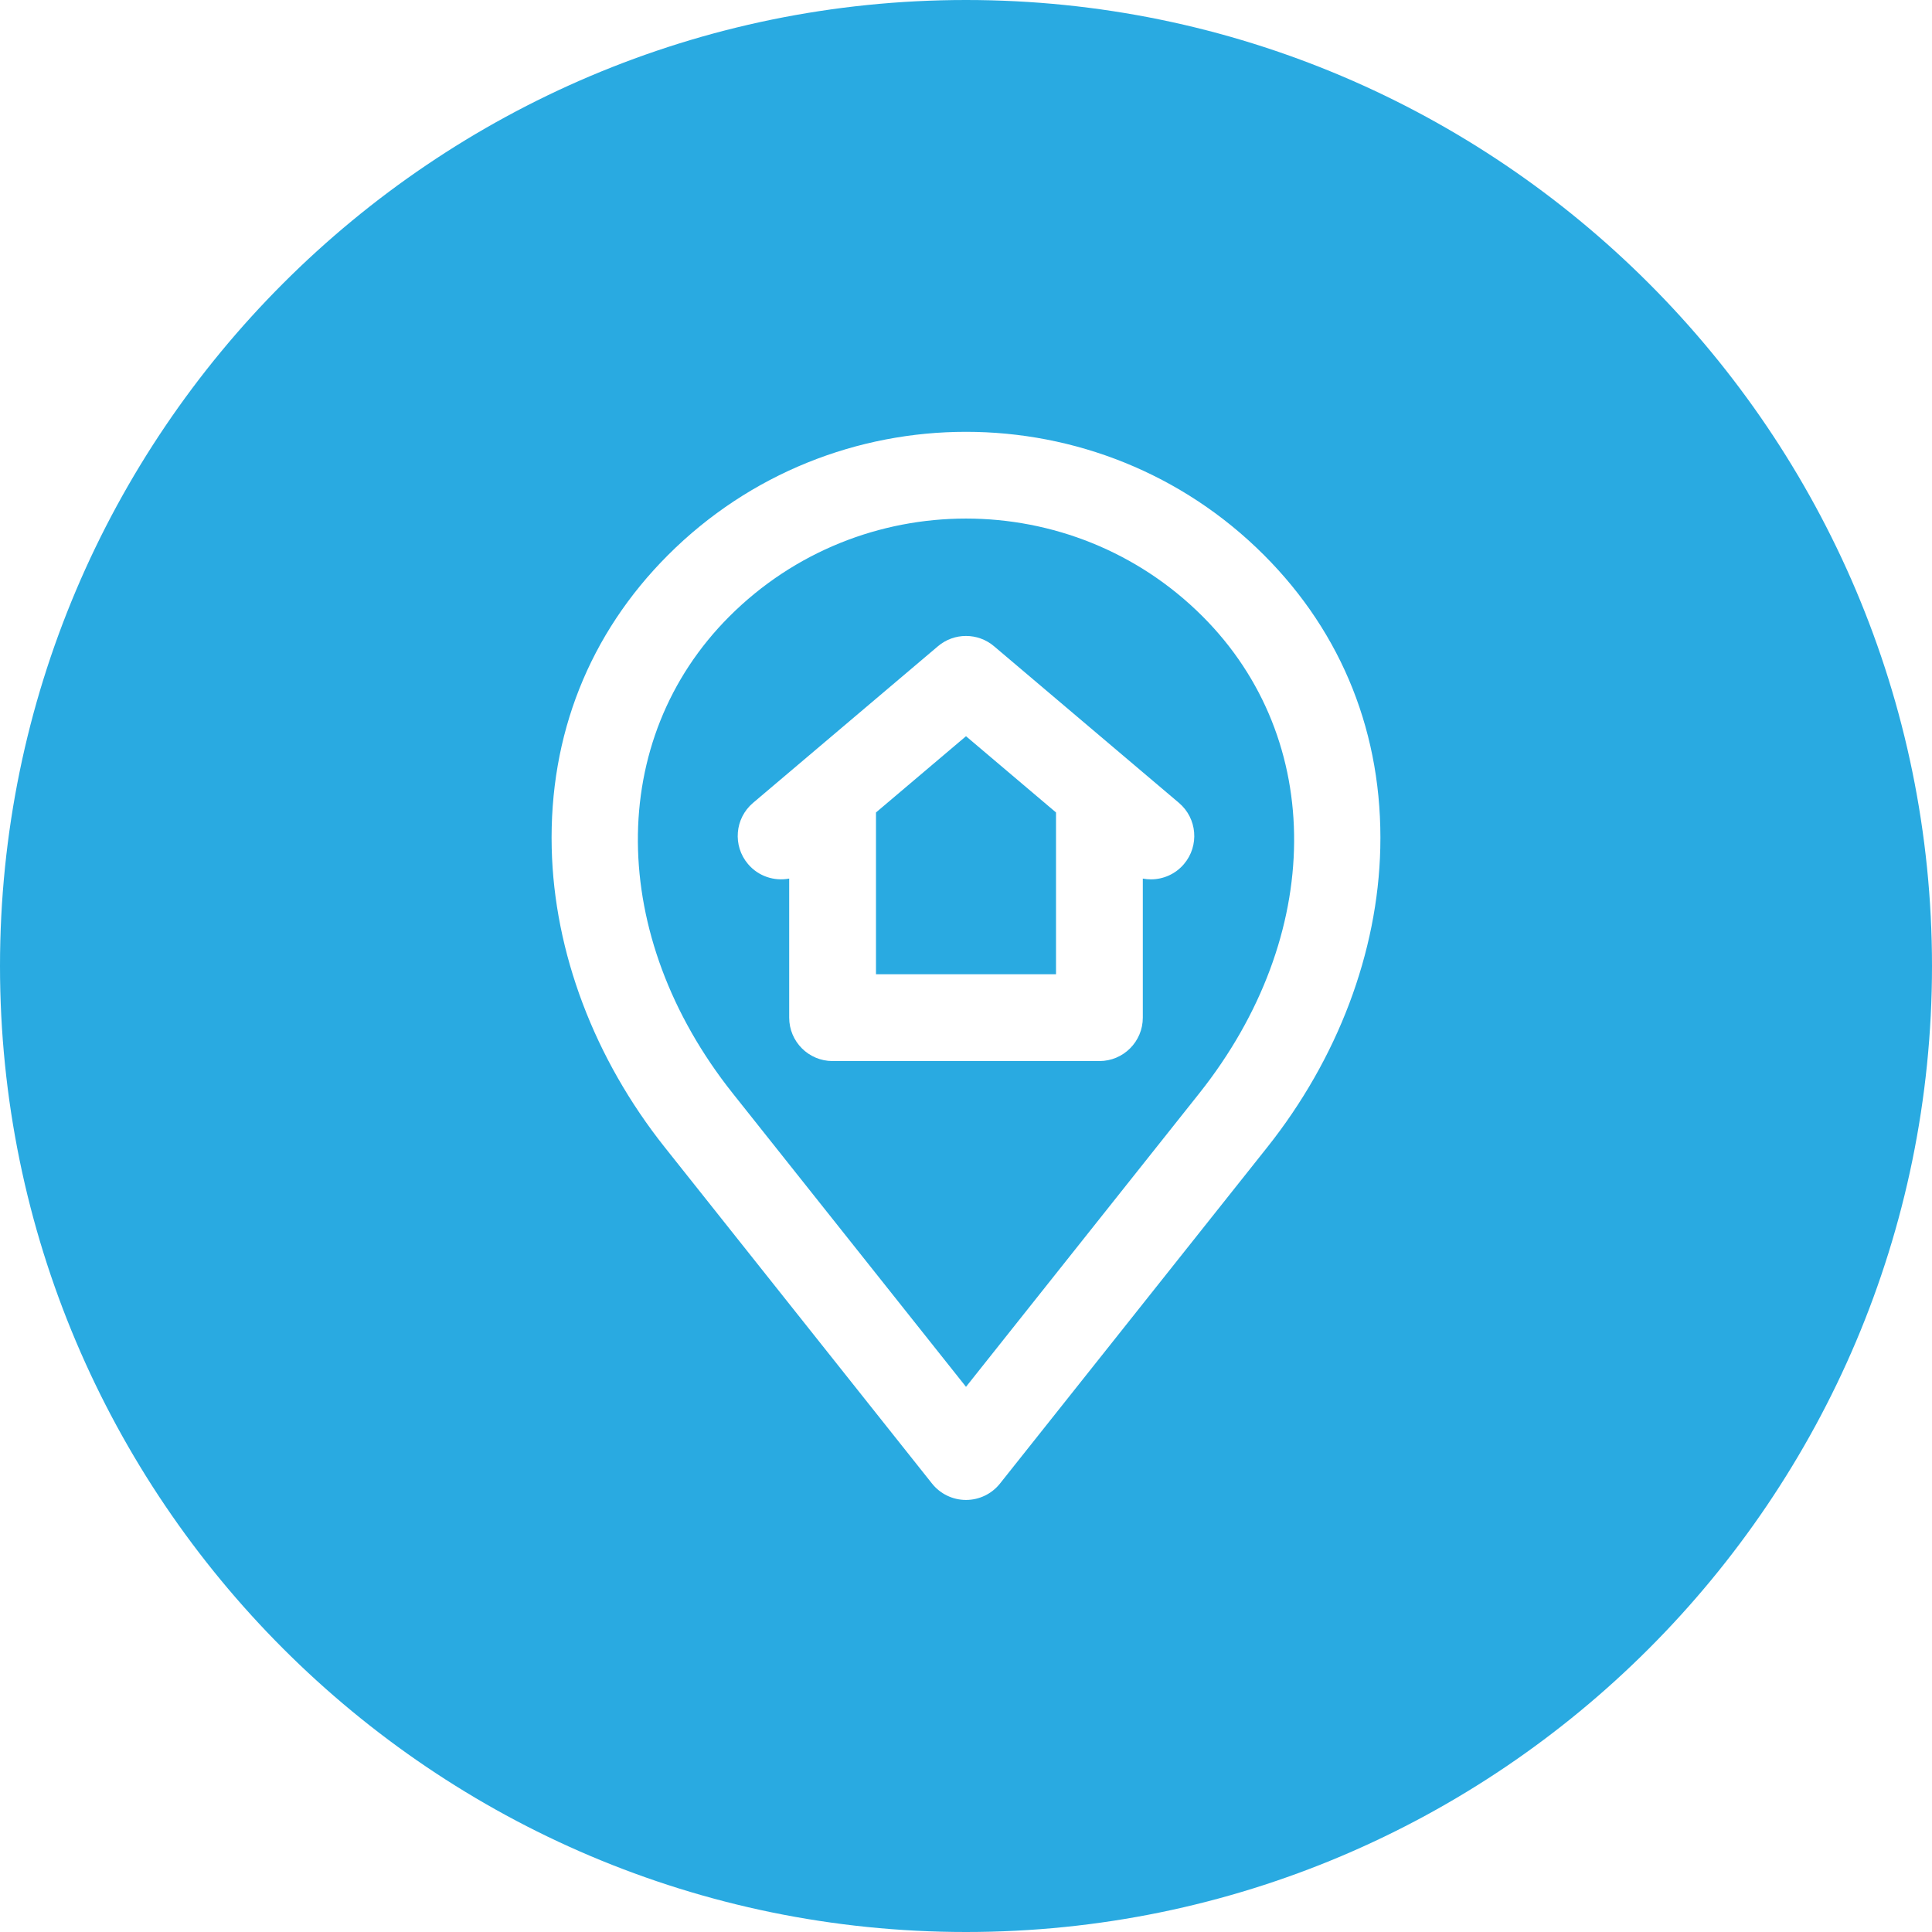 <?xml version="1.0" encoding="UTF-8"?> <svg xmlns="http://www.w3.org/2000/svg" width="512" height="512" viewBox="0 0 512 512" fill="none"><g clip-path="url(#clip0_230_4)"><path fill-rule="evenodd" clip-rule="evenodd" d="M335.834 304.042L265.004 393.162C262.821 395.903 259.506 397.502 256.001 397.502C252.494 397.502 249.18 395.903 246.998 393.162L176.166 304.042C157.489 280.541 146.85 252.385 146.209 224.757C145.513 194.808 156.172 167.954 177.038 147.09C220.579 103.551 291.424 103.551 334.963 147.09C355.827 167.954 366.488 194.808 365.791 224.757C365.149 252.384 354.509 280.541 335.834 304.042ZM232.144 258.191H279.855V215.312L256.001 195.104L232.145 215.312V258.191H232.144ZM256.001 367.524L317.828 289.734C351.006 247.983 351.364 196.014 318.7 163.349C301.416 146.065 278.704 137.424 256.001 137.424C233.291 137.424 210.59 146.066 193.3 163.349C160.636 196.015 160.993 247.983 194.172 289.734L256.001 367.524ZM291.355 281.192C297.707 281.192 302.857 276.041 302.857 269.692V232.833C303.562 232.97 304.278 233.041 304.992 233.041C308.255 233.041 311.498 231.663 313.772 228.975C317.877 224.131 317.276 216.871 312.431 212.767L263.432 171.261C259.144 167.624 252.855 167.624 248.567 171.261L199.568 212.767C194.722 216.871 194.123 224.13 198.226 228.975C200.999 232.249 205.208 233.574 209.144 232.833V269.692C209.144 276.041 214.29 281.192 220.644 281.192H291.355ZM256.001 0C114.841 0 0 114.843 0 256.002C0 397.162 114.841 512 256.001 512C397.159 512 512 397.162 512 256.002C512 114.843 397.159 0 256.001 0Z" fill="#29AAE1"></path></g><defs><clipPath id="clip0_230_4"><rect width="512" height="512" fill="white"></rect></clipPath></defs></svg> 
